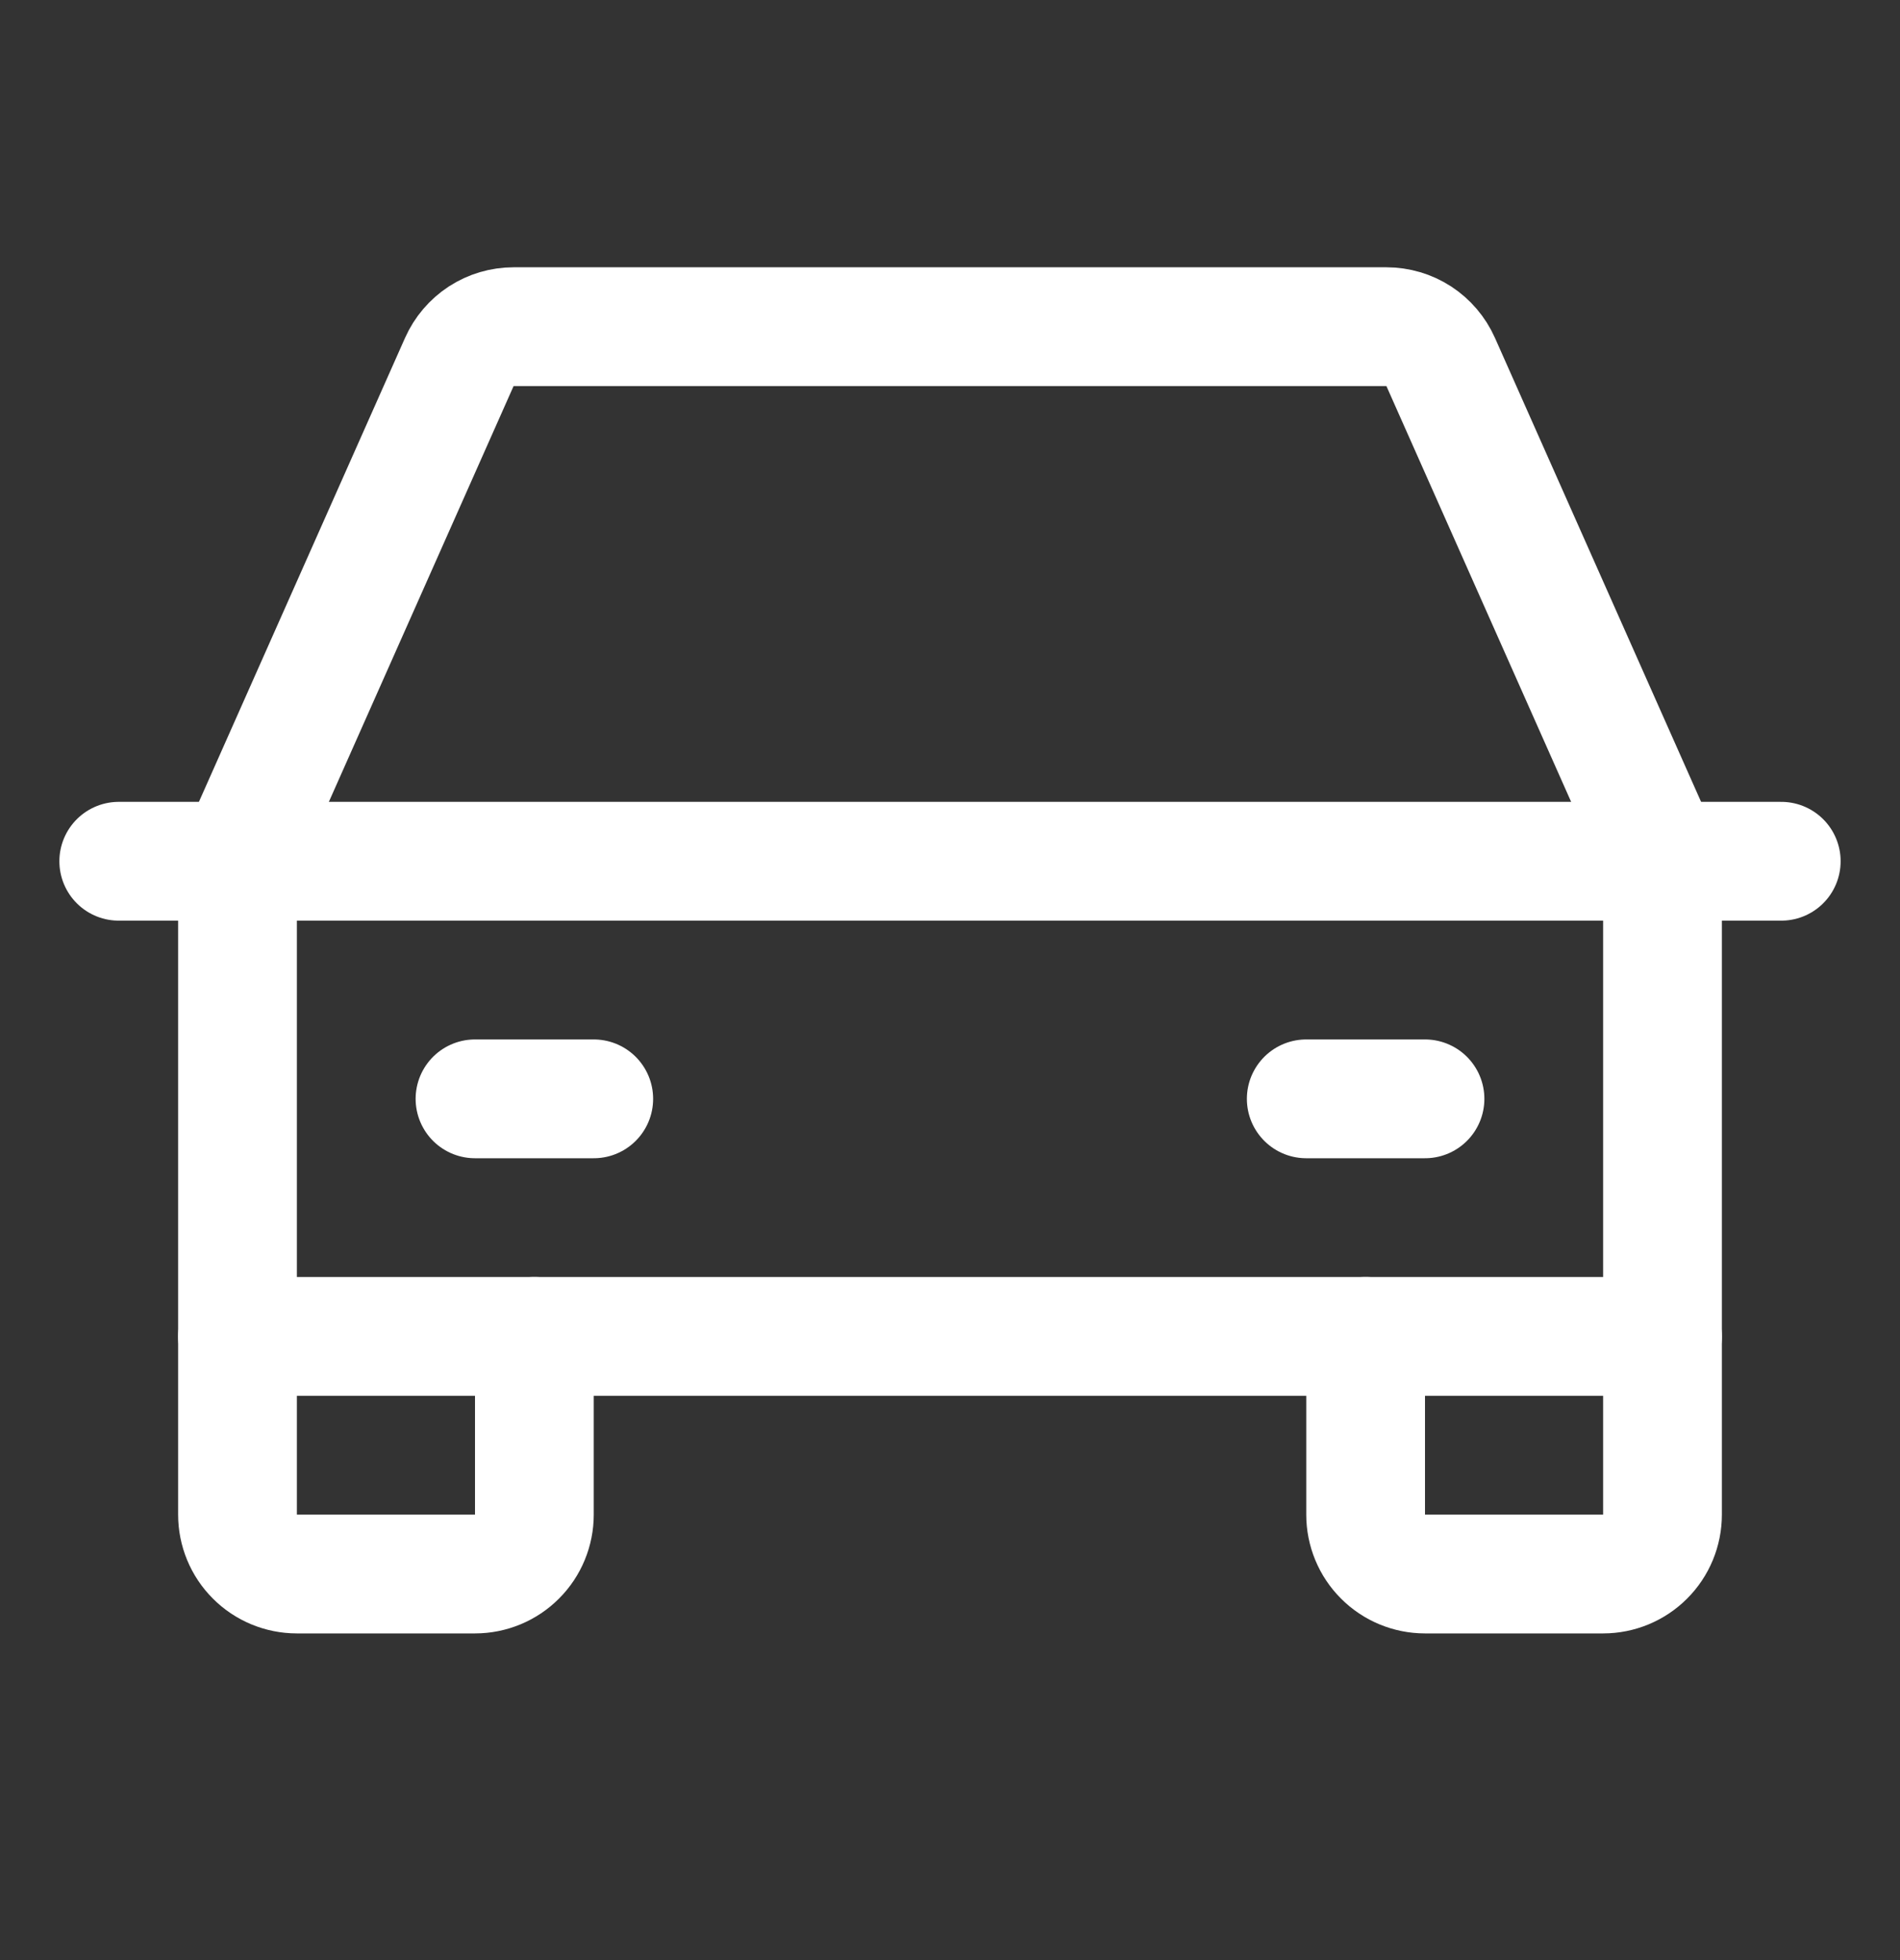 <?xml version="1.0" encoding="UTF-8"?> <svg xmlns="http://www.w3.org/2000/svg" width="32" height="33" viewBox="0 0 32 33" fill="none"><rect x="0" y="0" width="32" height="33" fill="#333333" stroke="none"/><g clip-path="url(#clip0_5_2417)"><path d="M2 14.5H30" stroke="white" stroke-width="2" stroke-linecap="round" stroke-linejoin="round"></path><path d="M28 22.5V25.5C28 25.765 27.895 26.02 27.707 26.207C27.52 26.395 27.265 26.5 27 26.5H24C23.735 26.5 23.48 26.395 23.293 26.207C23.105 26.02 23 25.765 23 25.5V22.5" stroke="white" stroke-width="2" stroke-linecap="round" stroke-linejoin="round"></path><path d="M9 22.5V25.5C9 25.765 8.895 26.02 8.707 26.207C8.52 26.395 8.265 26.5 8 26.5H5C4.735 26.5 4.48 26.395 4.293 26.207C4.105 26.02 4 25.765 4 25.5V22.5" stroke="white" stroke-width="2" stroke-linecap="round" stroke-linejoin="round"></path><path d="M8 18.5H10" stroke="white" stroke-width="2" stroke-linecap="round" stroke-linejoin="round"></path><path d="M22 18.5H24" stroke="white" stroke-width="2" stroke-linecap="round" stroke-linejoin="round"></path><path d="M28 14.5L24.264 6.094C24.185 5.917 24.057 5.767 23.895 5.661C23.733 5.556 23.543 5.5 23.35 5.5H8.65C8.457 5.5 8.267 5.556 8.105 5.661C7.943 5.767 7.815 5.917 7.736 6.094L4 14.5V22.5H28V14.5Z" stroke="white" stroke-width="2" stroke-linecap="round" stroke-linejoin="round"></path></g><defs><clipPath id="clip0_5_2417"><rect width="32" height="32" fill="white" transform="translate(0 0.5)"></rect></clipPath></defs></svg> 